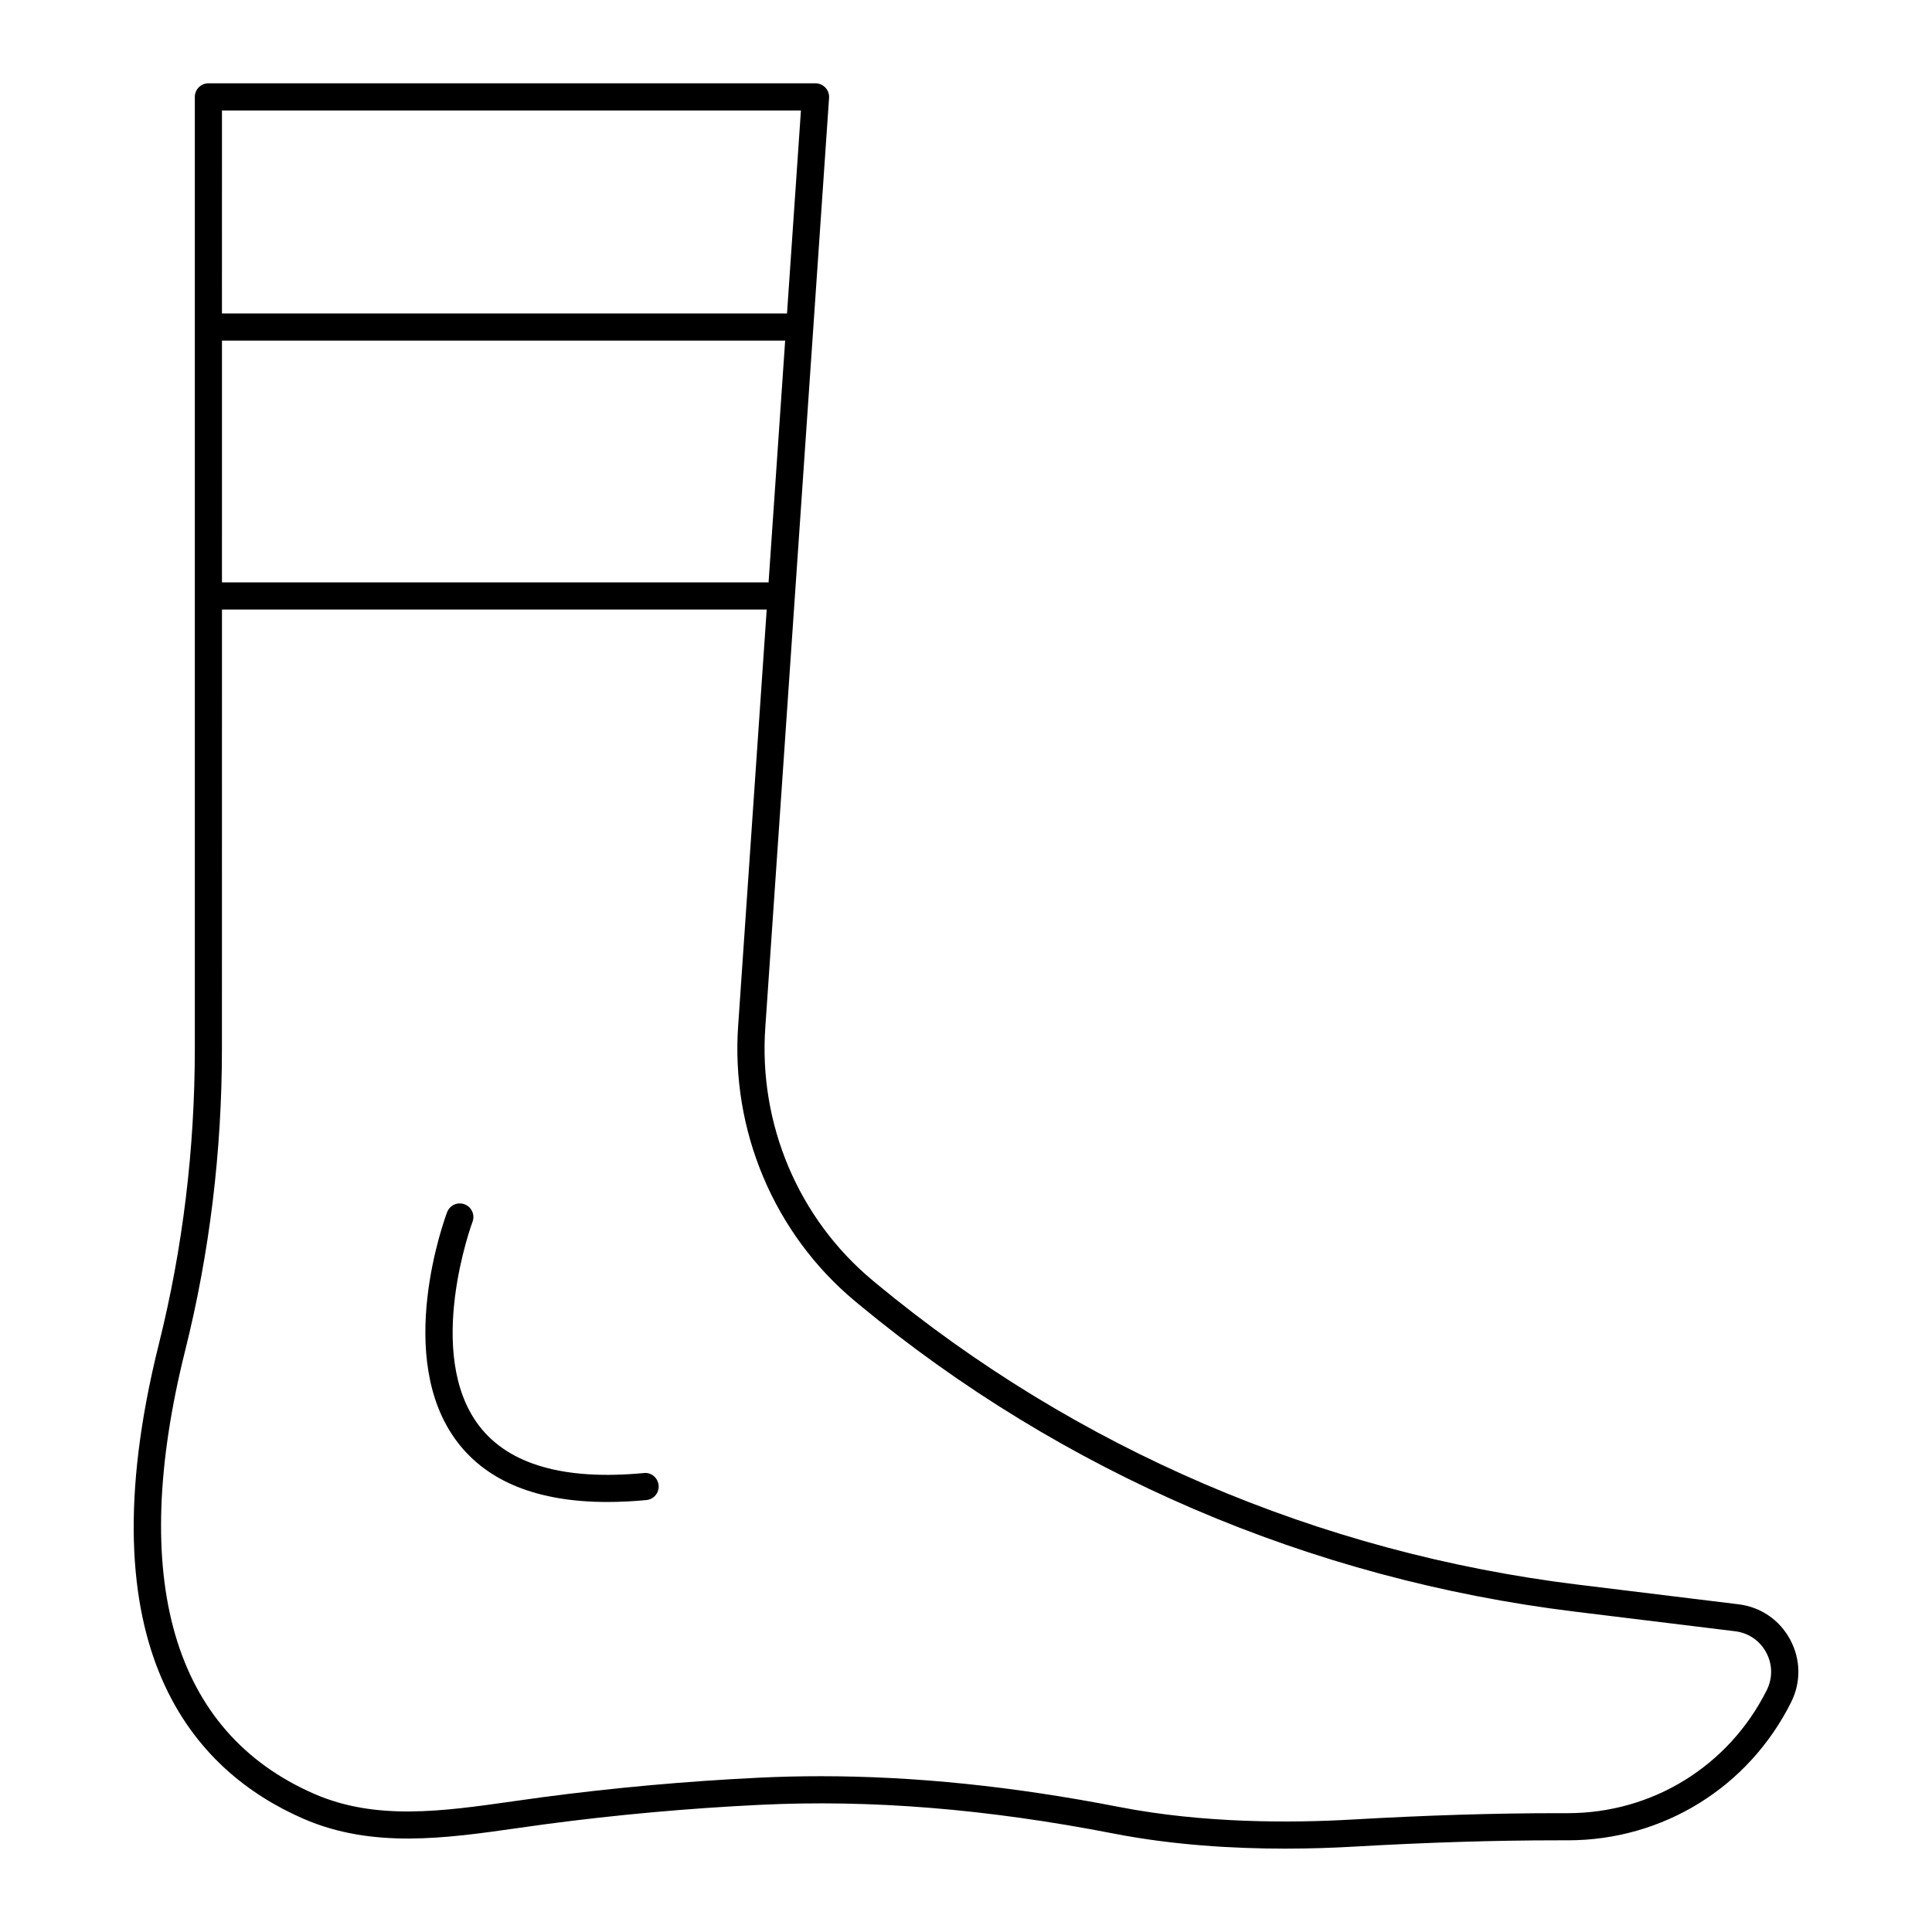 <?xml version="1.0" encoding="UTF-8"?>
<!-- The Best Svg Icon site in the world: iconSvg.co, Visit us! https://iconsvg.co -->
<svg fill="#000000" width="800px" height="800px" version="1.1" viewBox="144 144 512 512" xmlns="http://www.w3.org/2000/svg">
 <g>
  <path d="m195.63 169.69v252.19c0 26.645-3.203 52.973-9.516 78.25-20.34 81.375 9.602 113.36 38.297 125.86 18.285 7.961 37.758 5.18 56.598 2.496 2.5-0.359 4.996-0.715 7.5-1.047 18.754-2.492 37.91-4.223 56.926-5.141 29.41-1.43 60.109 1.074 93.84 7.641 15.633 3.039 31.633 3.969 45.316 3.969 6.617 0 12.695-0.219 17.926-0.516 19.793-1.137 37.594-1.688 54.414-1.688h2.527c25.23 0 47.914-14.02 59.199-36.586 2.656-5.312 2.57-11.363-0.242-16.598-2.809-5.231-7.801-8.645-13.699-9.367l-42.473-5.199c-68.82-8.43-133.15-36.031-186.03-79.824l-0.984-0.82c-19.668-16.375-30.285-41.504-28.402-67.25l16.883-246.13c0.066-0.996-0.281-1.973-0.965-2.703-0.676-0.73-1.629-1.145-2.629-1.145h-160.89c-1.988 0-3.598 1.609-3.598 3.602zm7.195 3.598h153.43l-3.688 53.777h-149.75zm0 60.977h149.25l-4.394 64.074h-144.86zm0 71.273h144.36l-7.547 110.02c-2.051 28.039 9.527 55.438 30.969 73.285l1.004 0.836c53.949 44.672 119.56 72.832 189.75 81.422l42.473 5.199c3.543 0.438 6.539 2.488 8.23 5.629 1.688 3.144 1.738 6.777 0.145 9.973-10.059 20.117-30.273 32.609-52.762 32.609h-2.527c-16.961 0-34.898 0.555-54.828 1.699-15.637 0.895-38.996 1.039-61.457-3.336-28.094-5.469-54.133-8.16-79.109-8.16-5.535 0-11.016 0.129-16.453 0.395-19.215 0.93-38.57 2.68-57.527 5.199-2.523 0.332-5.047 0.695-7.57 1.055-18.664 2.656-36.301 5.176-52.703-1.969-37.5-16.34-49.328-56.977-34.195-117.52 6.461-25.848 9.734-52.762 9.734-79.992z"/>
  <path d="m304.98 542.04c3.277 0 6.723-0.168 10.316-0.508 1.98-0.188 3.434-1.941 3.242-3.918-0.188-1.98-1.941-3.477-3.918-3.242-21.094 1.996-35.777-2.223-43.645-12.516-14.625-19.145-1.883-53.715-1.754-54.062 0.699-1.859-0.238-3.938-2.098-4.637-1.867-0.707-3.934 0.238-4.637 2.094-0.59 1.566-14.281 38.629 2.758 60.953 8.039 10.531 21.379 15.84 39.734 15.836z"/>
 </g>
</svg>